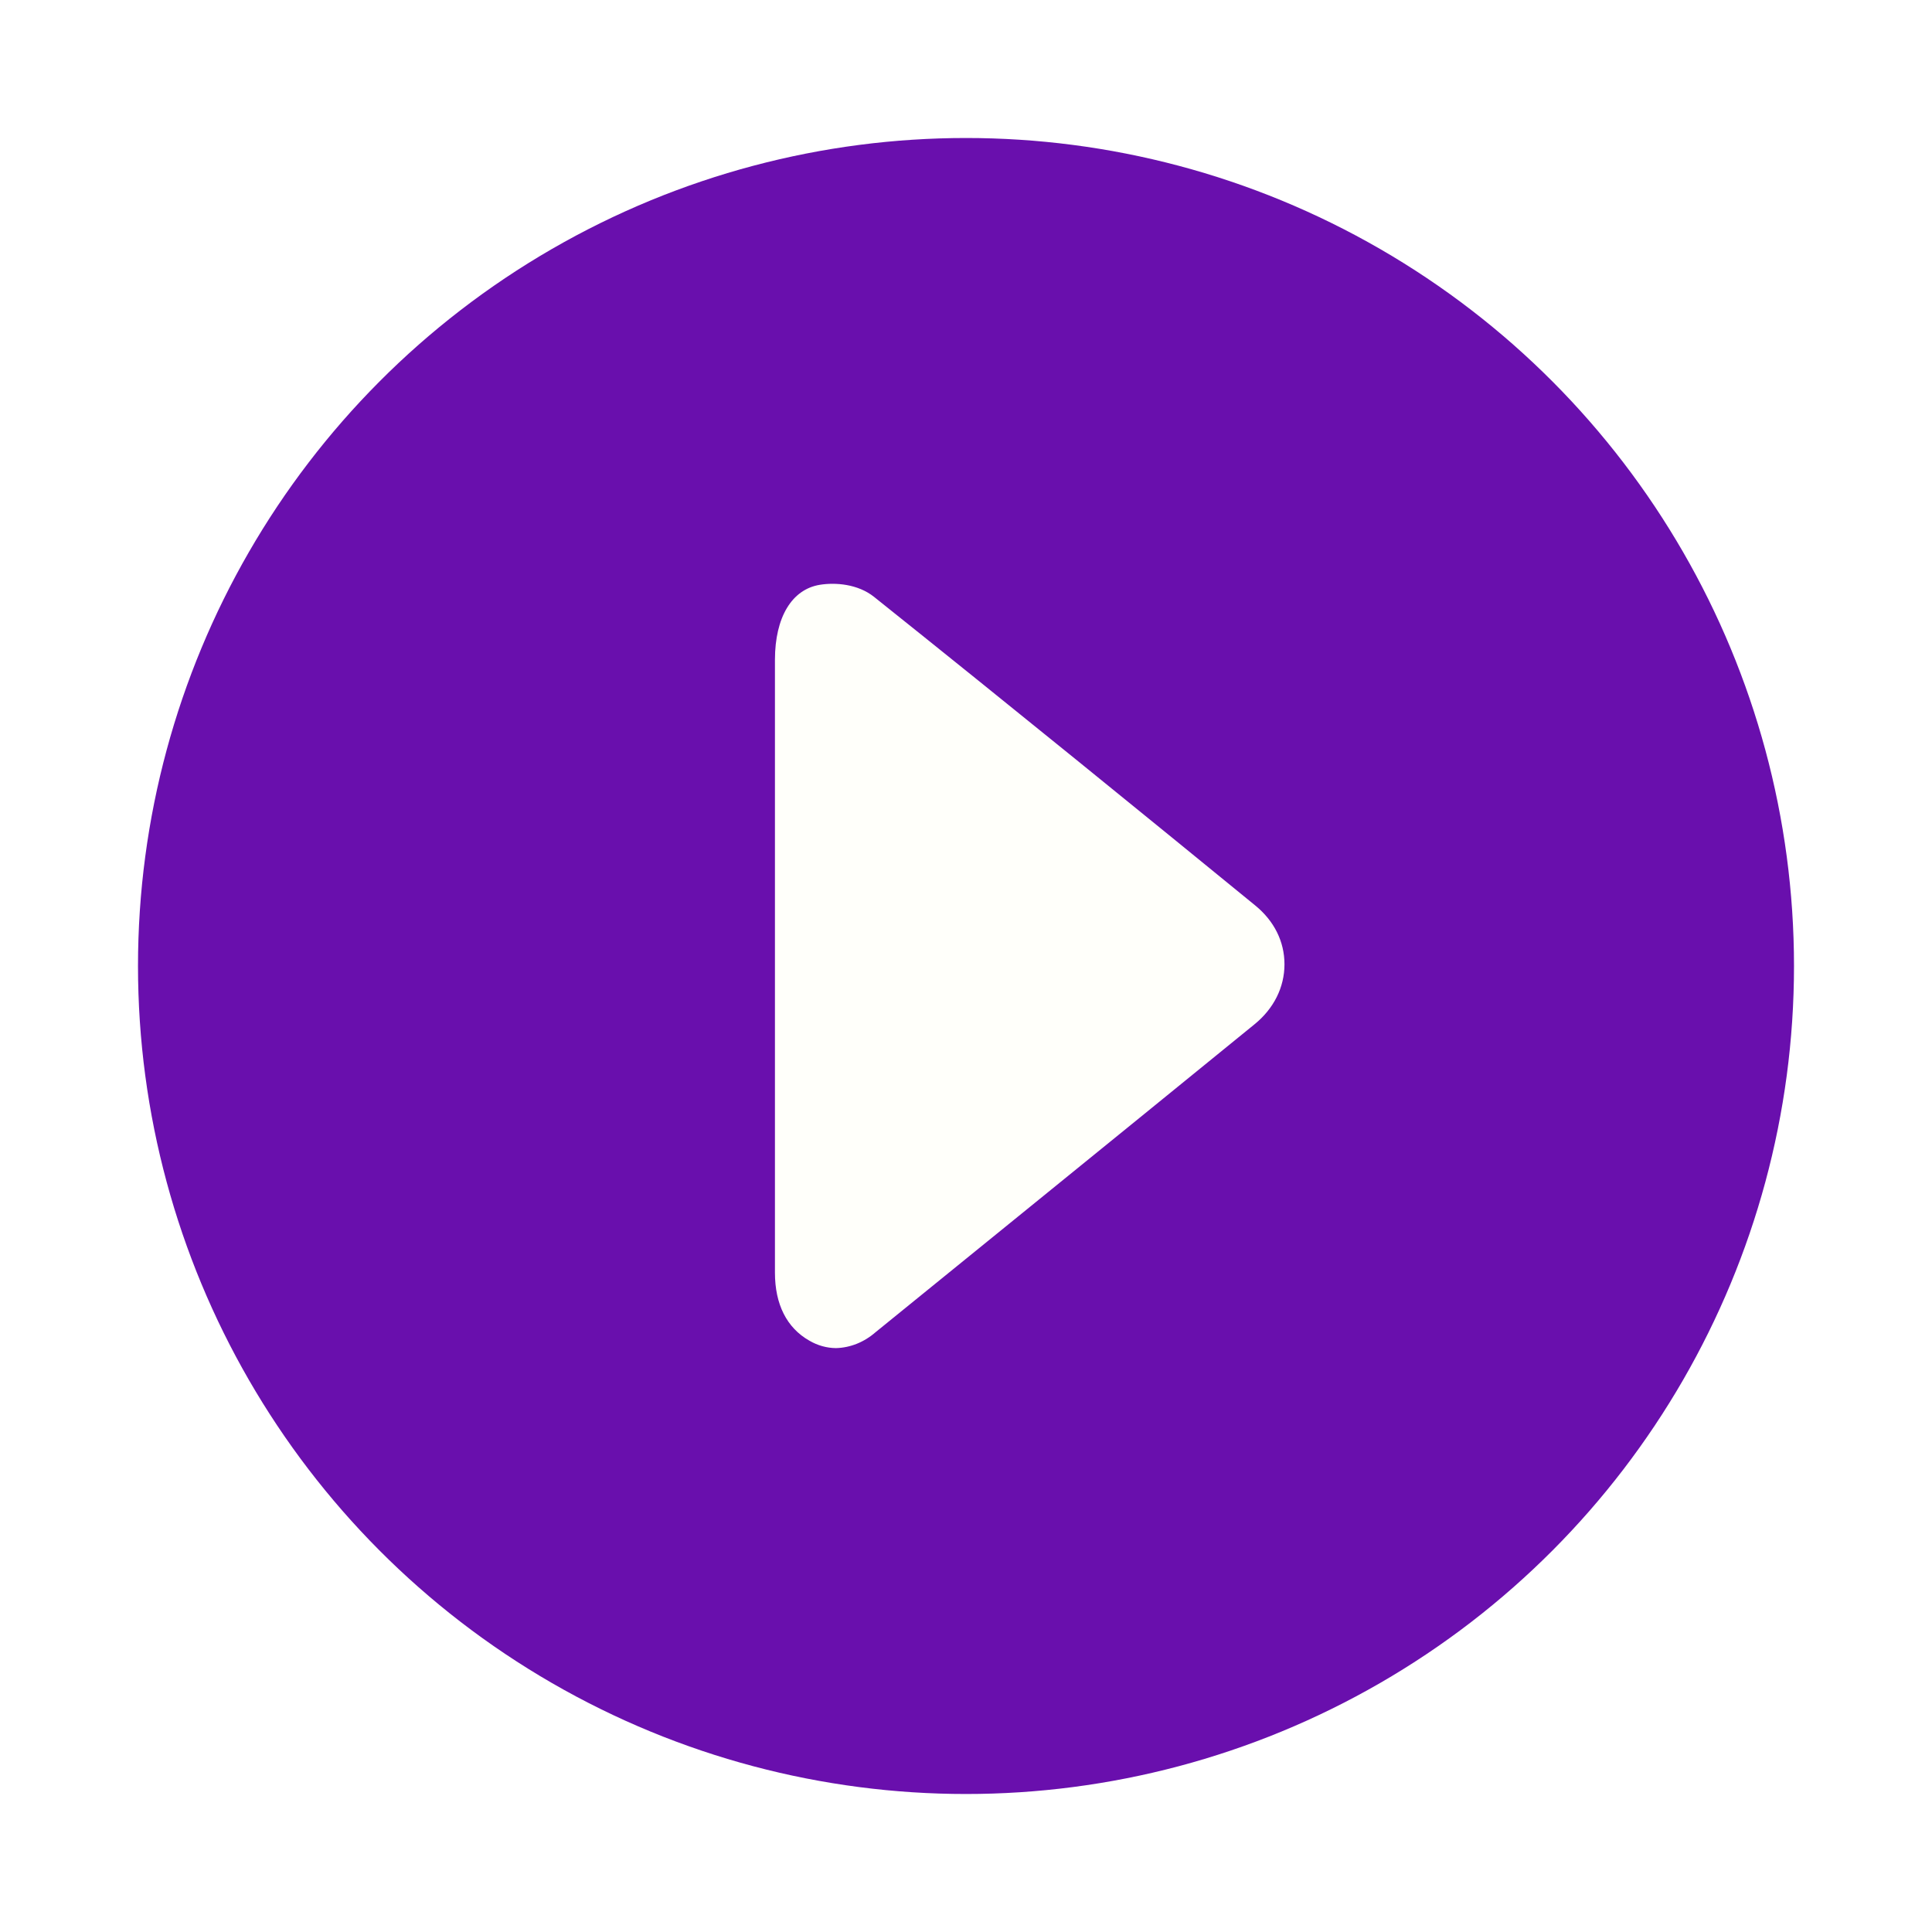 <svg width="63" height="63" viewBox="0 0 63 63" fill="none" xmlns="http://www.w3.org/2000/svg">
<g filter="url(#filter0_d_2583_137829)">
<circle cx="31.5" cy="31.5" r="27" fill="#690FAD"/>
</g>
<path d="M40.935 29.529C37.546 26.76 33.072 23.116 28.504 19.465C27.978 19.044 27.243 18.986 26.731 19.07C25.818 19.22 25.273 20.132 25.27 21.507C25.27 23.998 25.27 26.489 25.27 28.98V33.524C25.27 36.184 25.27 38.842 25.27 41.501C25.27 42.534 25.656 43.3 26.392 43.717C26.661 43.875 26.96 43.958 27.263 43.96C27.729 43.947 28.179 43.766 28.549 43.443C30.218 42.085 31.889 40.729 33.562 39.373C36.011 37.385 38.46 35.395 40.908 33.401C41.538 32.889 41.885 32.193 41.885 31.445C41.885 30.699 41.546 30.029 40.935 29.529Z" fill="#FFFFFA"/>
<defs>
<filter id="filter0_d_2583_137829" x="0.5" y="0.5" width="62" height="62" filterUnits="userSpaceOnUse" color-interpolation-filters="sRGB">
<feFlood flood-opacity="0" result="BackgroundImageFix"/>
<feColorMatrix in="SourceAlpha" type="matrix" values="0 0 0 0 0 0 0 0 0 0 0 0 0 0 0 0 0 0 127 0" result="hardAlpha"/>
<feOffset/>
<feGaussianBlur stdDeviation="2"/>
<feComposite in2="hardAlpha" operator="out"/>
<feColorMatrix type="matrix" values="0 0 0 0 0 0 0 0 0 0 0 0 0 0 0 0 0 0 0.25 0"/>
<feBlend mode="normal" in2="BackgroundImageFix" result="effect1_dropShadow_2583_137829"/>
<feBlend mode="normal" in="SourceGraphic" in2="effect1_dropShadow_2583_137829" result="shape"/>
</filter>
</defs>
</svg>

